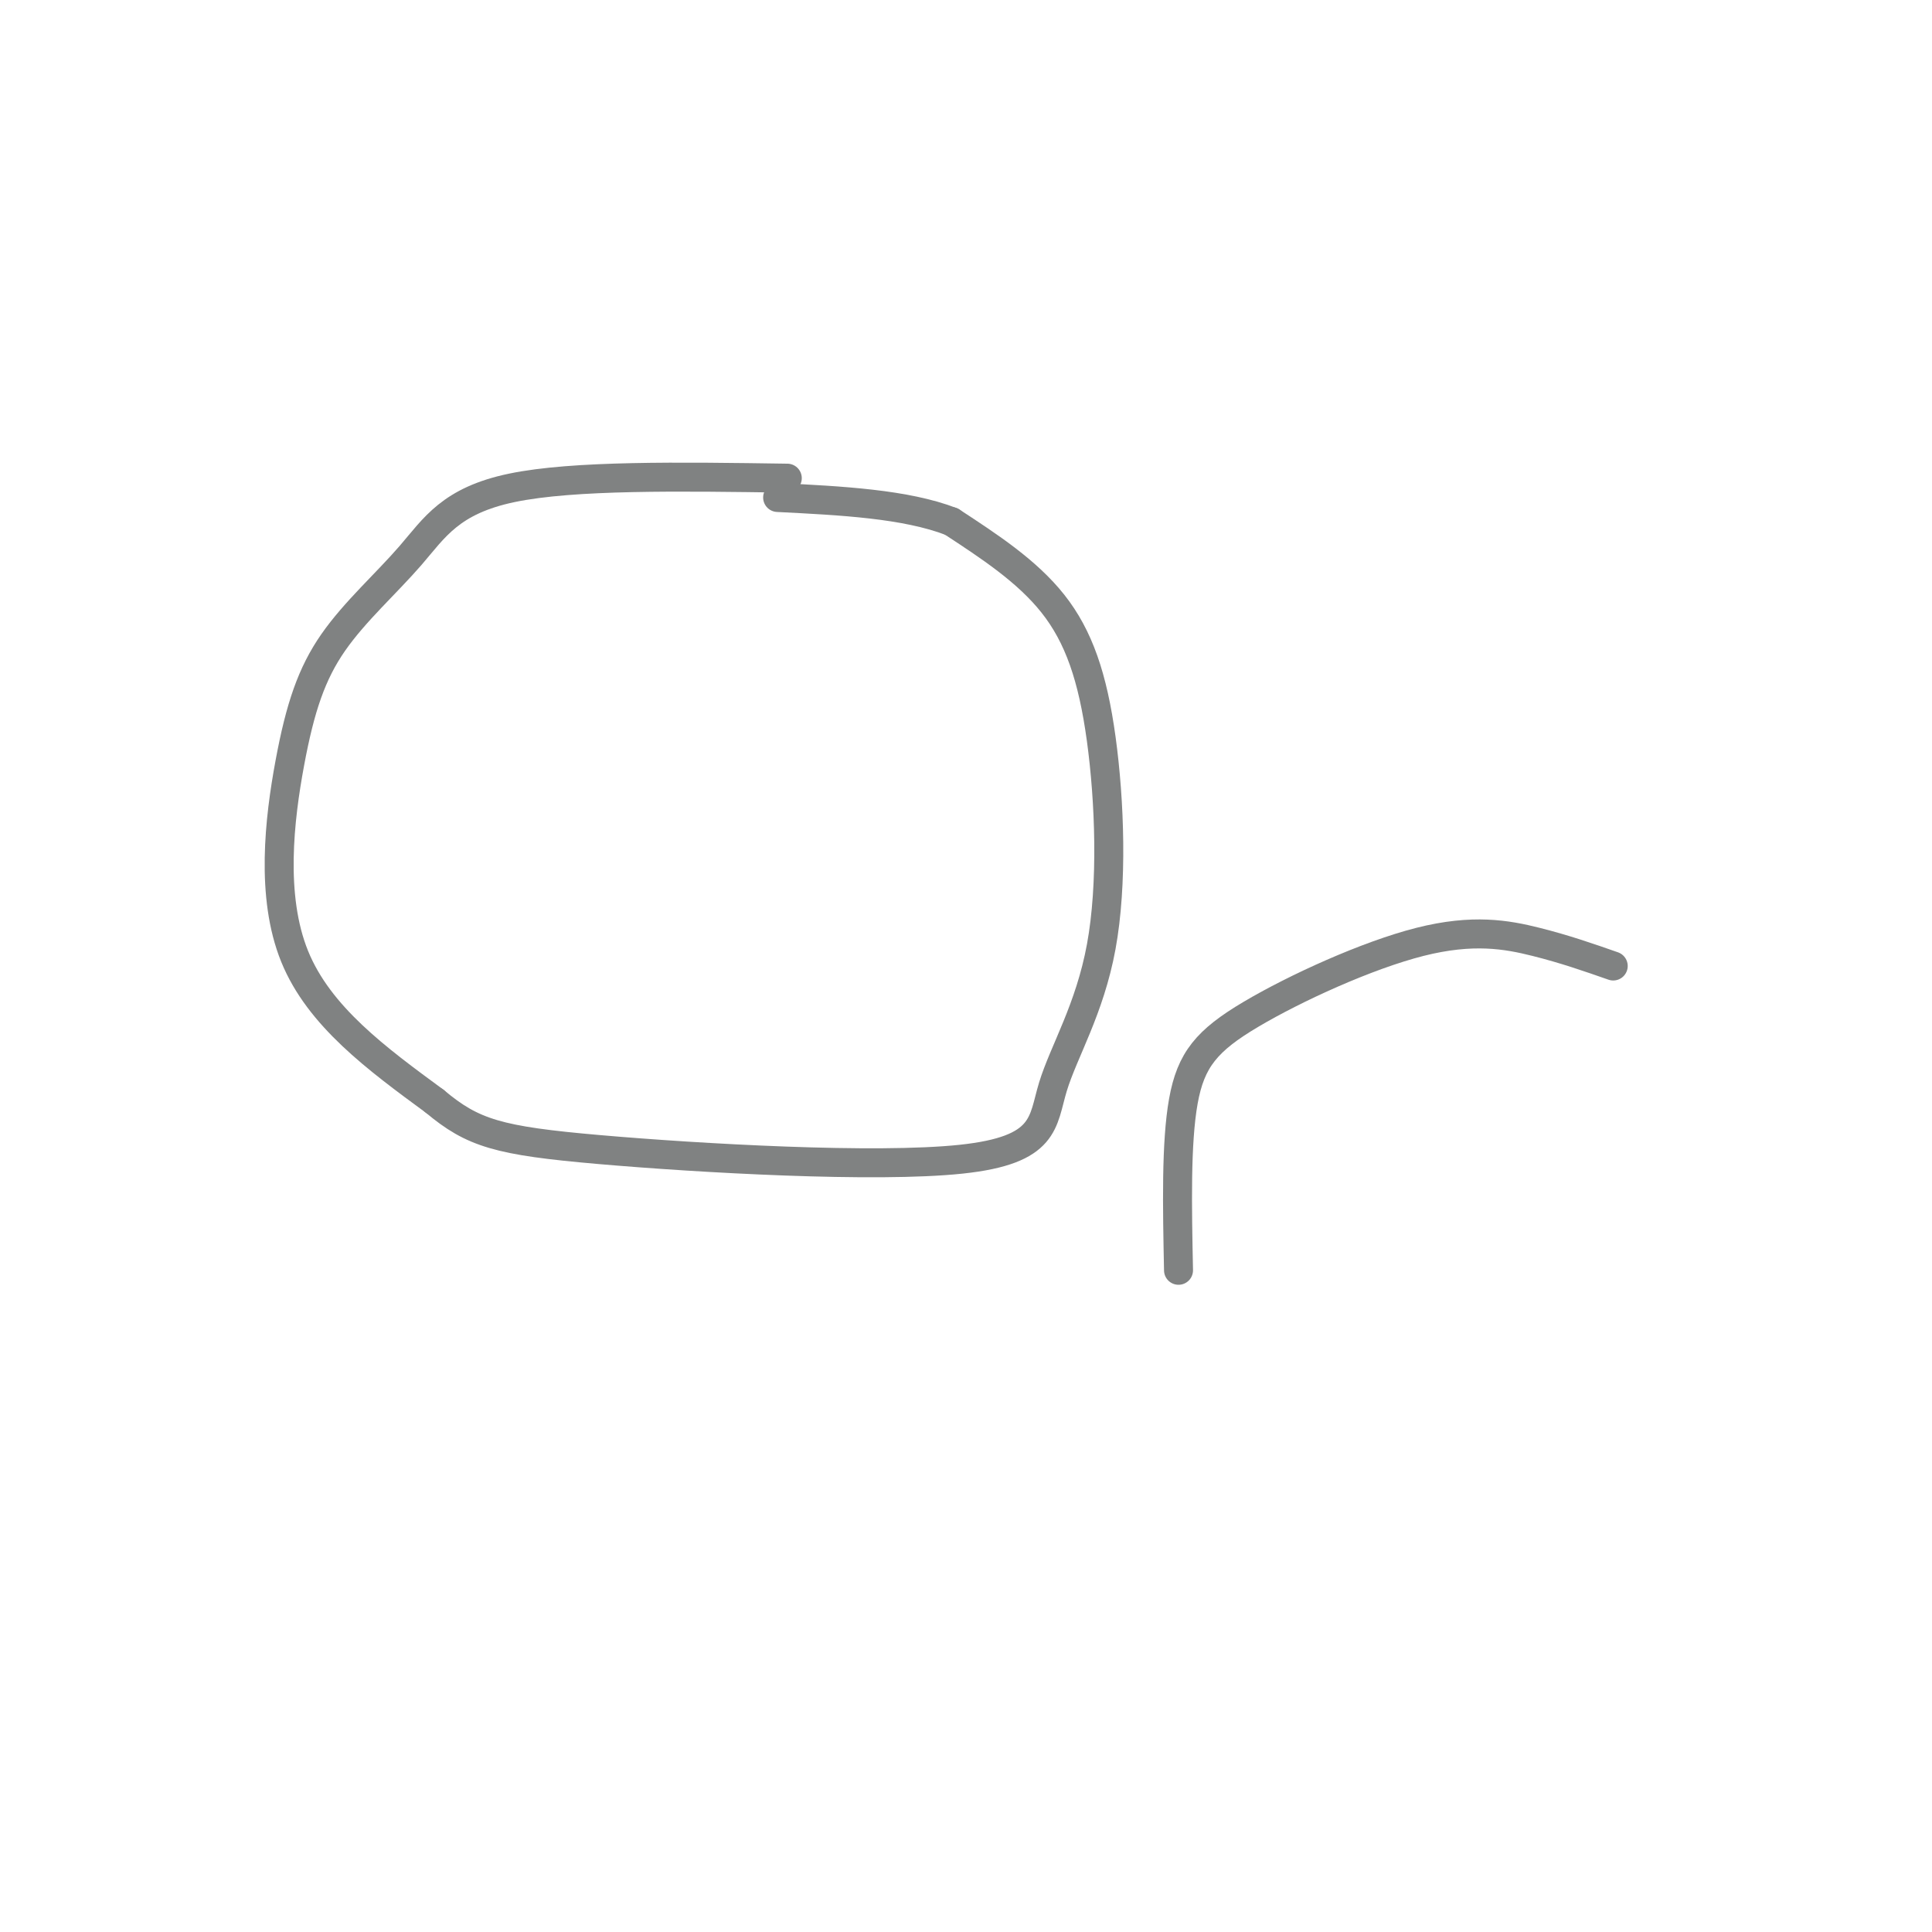<svg viewBox='0 0 400 400' version='1.1' xmlns='http://www.w3.org/2000/svg' xmlns:xlink='http://www.w3.org/1999/xlink'><g fill='none' stroke='#808282' stroke-width='6' stroke-linecap='round' stroke-linejoin='round'><path d='M163,99c-22.135,-0.324 -44.271,-0.649 -57,2c-12.729,2.649 -16.052,8.271 -21,14c-4.948,5.729 -11.522,11.567 -16,18c-4.478,6.433 -6.859,13.463 -9,25c-2.141,11.537 -4.040,27.582 1,40c5.040,12.418 17.020,21.209 29,30'/><path d='M90,228c7.903,6.624 13.159,8.186 34,10c20.841,1.814 57.265,3.882 75,2c17.735,-1.882 16.780,-7.714 19,-15c2.220,-7.286 7.616,-16.025 10,-29c2.384,-12.975 1.757,-30.186 0,-43c-1.757,-12.814 -4.645,-21.233 -10,-28c-5.355,-6.767 -13.178,-11.884 -21,-17'/><path d='M197,108c-9.500,-3.667 -22.750,-4.333 -36,-5'/><path d='M334,200c-4.995,-1.746 -9.990,-3.493 -16,-5c-6.010,-1.507 -13.033,-2.775 -24,0c-10.967,2.775 -25.876,9.593 -35,15c-9.124,5.407 -12.464,9.402 -14,18c-1.536,8.598 -1.268,21.799 -1,35'/></g>
</svg>
